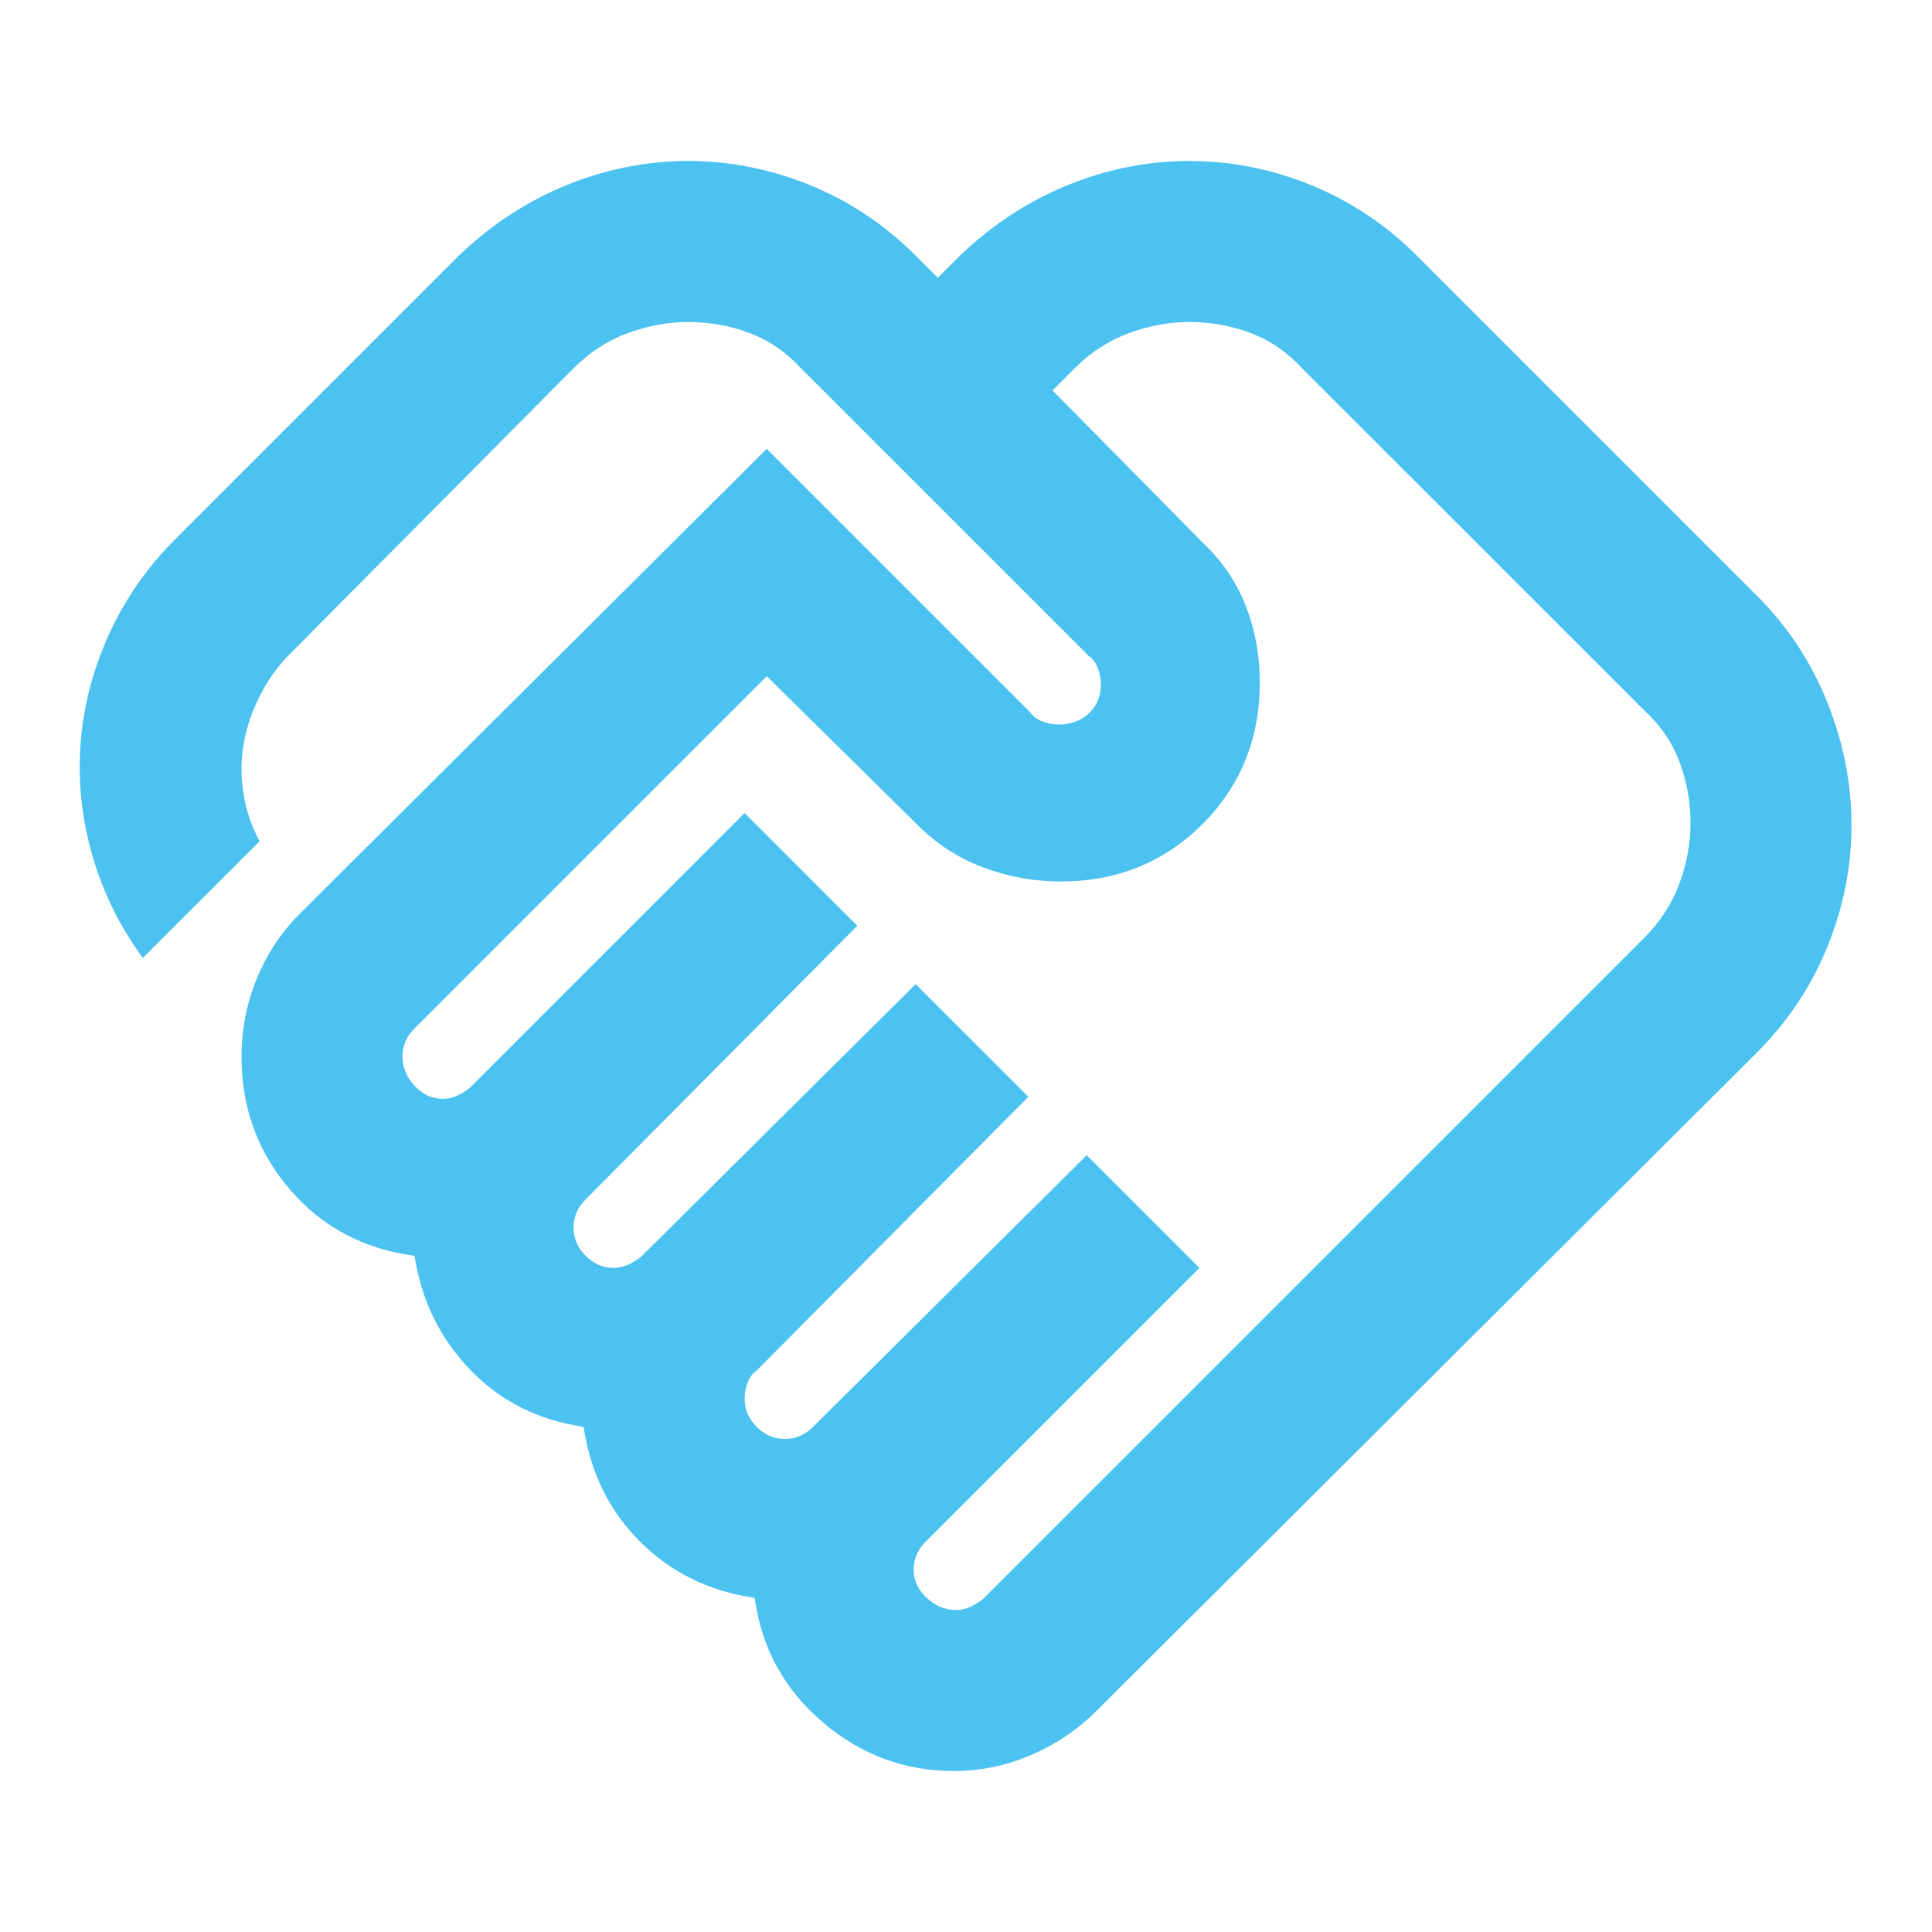 <?xml version="1.0" encoding="UTF-8"?>
<svg xmlns="http://www.w3.org/2000/svg" width="40" height="40" viewBox="0 0 40 40" fill="none">
  <path d="M19.792 33.333C19.903 33.333 20.014 33.306 20.125 33.25C20.236 33.194 20.319 33.139 20.375 33.083L34.042 19.417C34.375 19.083 34.618 18.708 34.771 18.292C34.923 17.875 35 17.458 35 17.042C35 16.597 34.923 16.174 34.771 15.771C34.618 15.368 34.375 15.014 34.042 14.708L26.958 7.625C26.653 7.292 26.299 7.049 25.896 6.896C25.493 6.743 25.069 6.667 24.625 6.667C24.208 6.667 23.792 6.743 23.375 6.896C22.958 7.049 22.583 7.292 22.25 7.625L21.792 8.083L24.875 11.208C25.292 11.597 25.597 12.042 25.792 12.542C25.986 13.042 26.083 13.569 26.083 14.125C26.083 15.292 25.687 16.271 24.896 17.062C24.104 17.854 23.125 18.25 21.958 18.25C21.403 18.25 20.868 18.153 20.354 17.958C19.84 17.764 19.389 17.472 19 17.083L15.875 14L8.583 21.292C8.5 21.375 8.437 21.465 8.396 21.562C8.354 21.66 8.333 21.764 8.333 21.875C8.333 22.097 8.417 22.299 8.583 22.479C8.75 22.66 8.944 22.75 9.167 22.75C9.278 22.75 9.389 22.722 9.5 22.667C9.611 22.611 9.694 22.555 9.75 22.5L15.417 16.833L17.75 19.167L12.125 24.833C12.042 24.917 11.979 25.007 11.937 25.104C11.896 25.201 11.875 25.305 11.875 25.417C11.875 25.639 11.958 25.833 12.125 26C12.292 26.167 12.486 26.25 12.708 26.25C12.819 26.25 12.931 26.222 13.042 26.167C13.153 26.111 13.236 26.055 13.292 26L18.958 20.375L21.292 22.708L15.667 28.375C15.583 28.43 15.521 28.514 15.479 28.625C15.437 28.736 15.417 28.847 15.417 28.958C15.417 29.18 15.5 29.375 15.667 29.542C15.833 29.708 16.028 29.792 16.25 29.792C16.361 29.792 16.465 29.771 16.562 29.729C16.66 29.687 16.75 29.625 16.833 29.542L22.5 23.917L24.833 26.25L19.167 31.917C19.083 32 19.021 32.09 18.979 32.187C18.937 32.285 18.917 32.389 18.917 32.5C18.917 32.722 19.007 32.917 19.187 33.083C19.368 33.25 19.569 33.333 19.792 33.333ZM19.75 36.667C18.722 36.667 17.812 36.326 17.021 35.646C16.229 34.965 15.764 34.111 15.625 33.083C14.681 32.944 13.889 32.556 13.25 31.917C12.611 31.278 12.222 30.486 12.083 29.542C11.139 29.403 10.354 29.007 9.729 28.354C9.104 27.701 8.722 26.917 8.583 26C7.528 25.861 6.667 25.403 6 24.625C5.333 23.847 5 22.93 5 21.875C5 21.319 5.104 20.785 5.312 20.271C5.521 19.757 5.819 19.305 6.208 18.917L15.875 9.292L21.333 14.75C21.389 14.833 21.472 14.896 21.583 14.937C21.694 14.979 21.805 15 21.917 15C22.167 15 22.375 14.924 22.542 14.771C22.708 14.618 22.792 14.417 22.792 14.167C22.792 14.056 22.771 13.944 22.729 13.833C22.687 13.722 22.625 13.639 22.542 13.583L16.583 7.625C16.278 7.292 15.924 7.049 15.521 6.896C15.118 6.743 14.694 6.667 14.25 6.667C13.833 6.667 13.417 6.743 13 6.896C12.583 7.049 12.208 7.292 11.875 7.625L6 13.542C5.75 13.792 5.542 14.083 5.375 14.417C5.208 14.75 5.097 15.083 5.042 15.417C4.986 15.75 4.986 16.09 5.042 16.437C5.097 16.785 5.208 17.111 5.375 17.417L2.958 19.833C2.486 19.194 2.139 18.493 1.917 17.729C1.694 16.965 1.611 16.194 1.667 15.417C1.722 14.639 1.917 13.882 2.25 13.146C2.583 12.41 3.042 11.75 3.625 11.167L9.5 5.292C10.167 4.653 10.91 4.167 11.729 3.833C12.549 3.5 13.389 3.333 14.25 3.333C15.111 3.333 15.951 3.5 16.771 3.833C17.59 4.167 18.319 4.653 18.958 5.292L19.417 5.75L19.875 5.292C20.542 4.653 21.285 4.167 22.104 3.833C22.924 3.5 23.764 3.333 24.625 3.333C25.486 3.333 26.326 3.5 27.146 3.833C27.965 4.167 28.694 4.653 29.333 5.292L36.375 12.333C37.014 12.972 37.5 13.708 37.833 14.542C38.167 15.375 38.333 16.222 38.333 17.083C38.333 17.944 38.167 18.785 37.833 19.604C37.5 20.424 37.014 21.153 36.375 21.792L22.708 35.417C22.319 35.806 21.868 36.111 21.354 36.333C20.84 36.556 20.305 36.667 19.75 36.667Z" fill="#4CC2F1"></path>
</svg>
